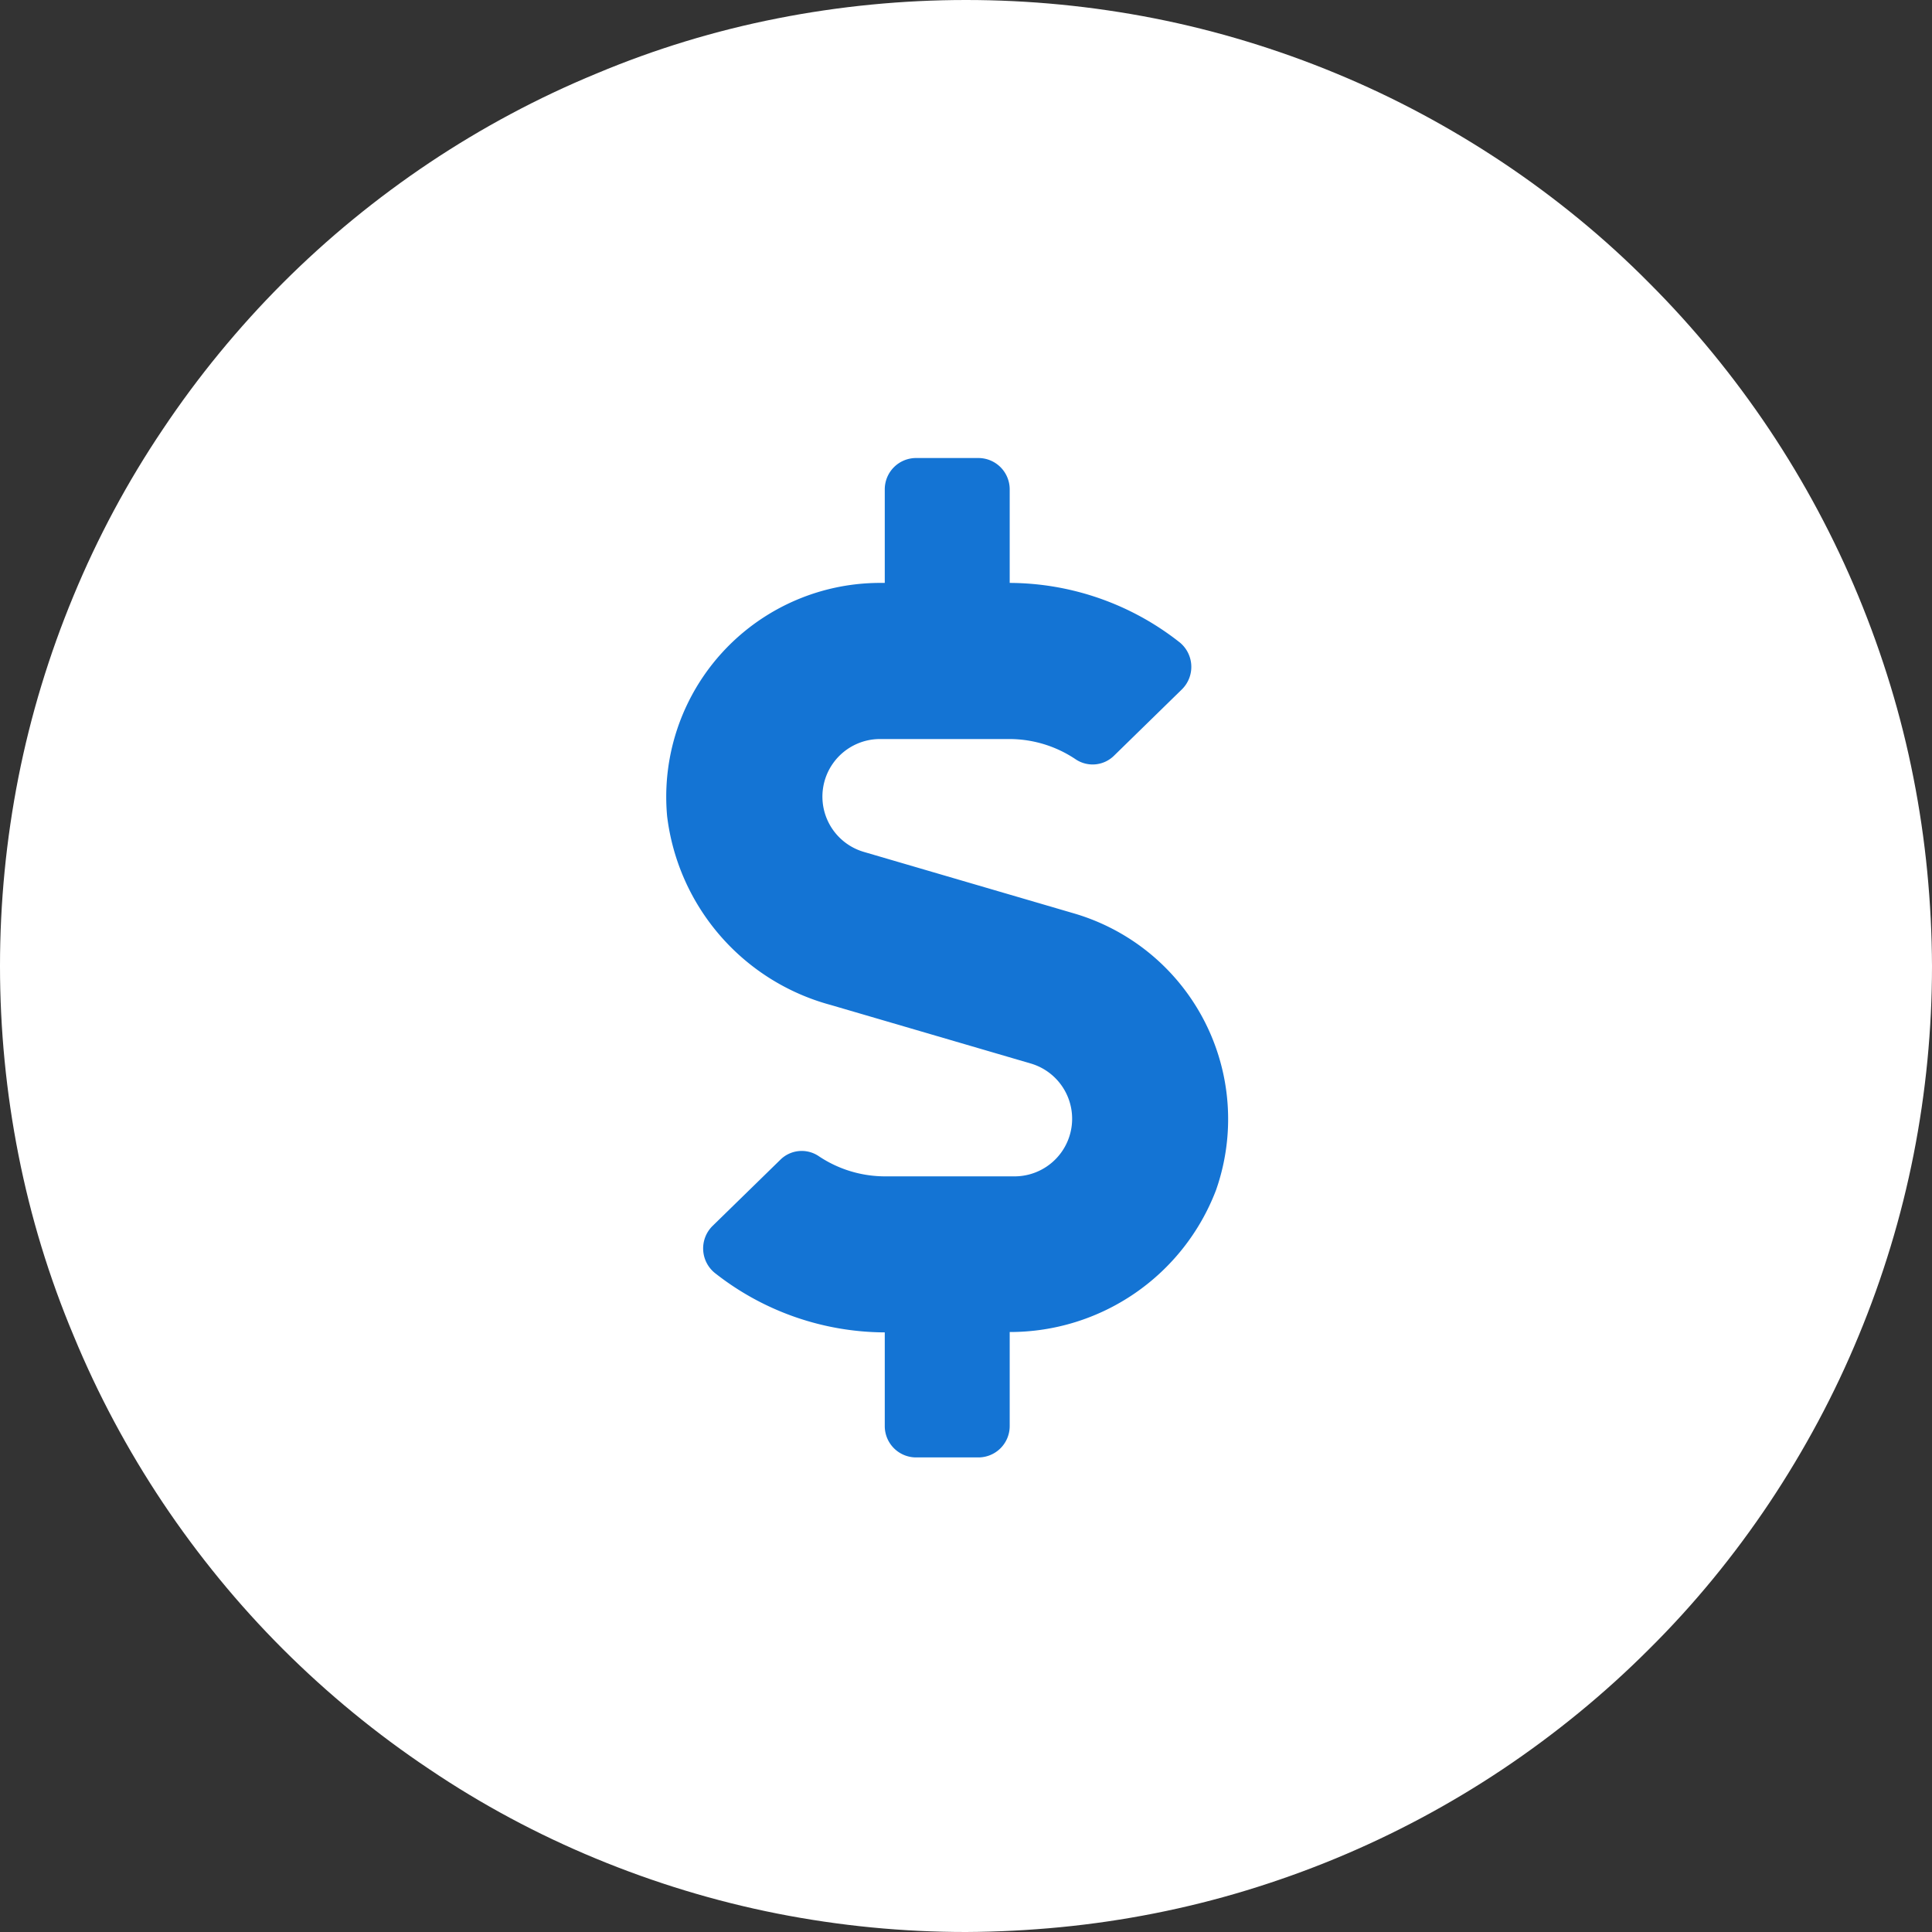 <svg xmlns="http://www.w3.org/2000/svg" xmlns:xlink="http://www.w3.org/1999/xlink" width="42" height="42" viewBox="0 0 42 42">
  <rect x="0" y="0" width="42" height="42" fill="#333333" stroke="none"/>
  <defs>
    <clipPath id="clip-path">
      <rect id="Rectangle_89" data-name="Rectangle 89" width="42" height="42" fill="#fff"/>
    </clipPath>
  </defs>
  <g id="canada_smartpo_icon" data-name="canada smartpo icon" transform="translate(-819 -944)">
    <g id="Group_291" data-name="Group 291" transform="translate(819 944)" clip-path="url(#clip-path)">
      <path id="Path_30" data-name="Path 30" d="M21,0q1.032,0,2.058.1T25.1.4q1.012.2,2,.5t1.94.694q.954.394,1.863.881t1.767,1.059q.858.573,1.656,1.228T35.85,6.15q.73.73,1.383,1.527t1.228,1.656q.573.858,1.059,1.767t.881,1.863q.394.953.695,1.94t.5,2q.2,1.012.3,2.039T42,21q0,1.032-.1,2.058T41.6,25.1q-.2,1.012-.5,2t-.695,1.94q-.394.954-.881,1.863t-1.059,1.767q-.573.858-1.228,1.656T35.85,35.85q-.73.73-1.527,1.383t-1.656,1.228q-.858.573-1.767,1.059t-1.863.881q-.953.394-1.94.694t-2,.5q-1.012.2-2.039.3T21,42q-1.032,0-2.058-.1T16.9,41.6q-1.012-.2-2-.5t-1.94-.694q-.954-.394-1.863-.881T9.333,38.461q-.858-.573-1.656-1.228T6.15,35.85q-.73-.73-1.383-1.527T3.539,32.667Q2.966,31.809,2.48,30.9T1.6,29.036Q1.2,28.084.9,27.1t-.5-2Q.2,24.085.1,23.058T0,21q0-1.032.1-2.058T.4,16.9q.2-1.012.5-2t.695-1.94q.394-.954.881-1.863T3.539,9.333q.573-.858,1.228-1.656T6.15,6.15q.73-.73,1.527-1.383T9.333,3.539q.858-.573,1.767-1.059T12.964,1.6Q13.916,1.2,14.9.9t2-.5Q17.915.2,18.942.1T21,0" fill="#fff"/>
      <path id="Path_31" data-name="Path 31" d="M26.118,21.757l-4.582-1.341a1.252,1.252,0,0,1,.352-2.453H24.7a2.586,2.586,0,0,1,1.451.446.662.662,0,0,0,.827-.085l1.477-1.443a.687.687,0,0,0-.076-1.039,6,6,0,0,0-3.67-1.273V12.533a.681.681,0,0,0-.679-.679H22.672a.681.681,0,0,0-.679.679v2.036h-.106a4.649,4.649,0,0,0-4.625,5.075,4.857,4.857,0,0,0,3.556,4.1l4.35,1.273a1.252,1.252,0,0,1-.353,2.453H22a2.592,2.592,0,0,1-1.451-.445.66.66,0,0,0-.827.085L18.247,28.55a.687.687,0,0,0,.076,1.039,6,6,0,0,0,3.67,1.273V32.9a.681.681,0,0,0,.679.68H24.03a.681.681,0,0,0,.679-.68V30.854a4.794,4.794,0,0,0,4.485-3.084,4.659,4.659,0,0,0-3.076-6.013" transform="translate(-2.759 -1.897)" fill="#1474d4"/>
    </g>
  </g>
</svg>

